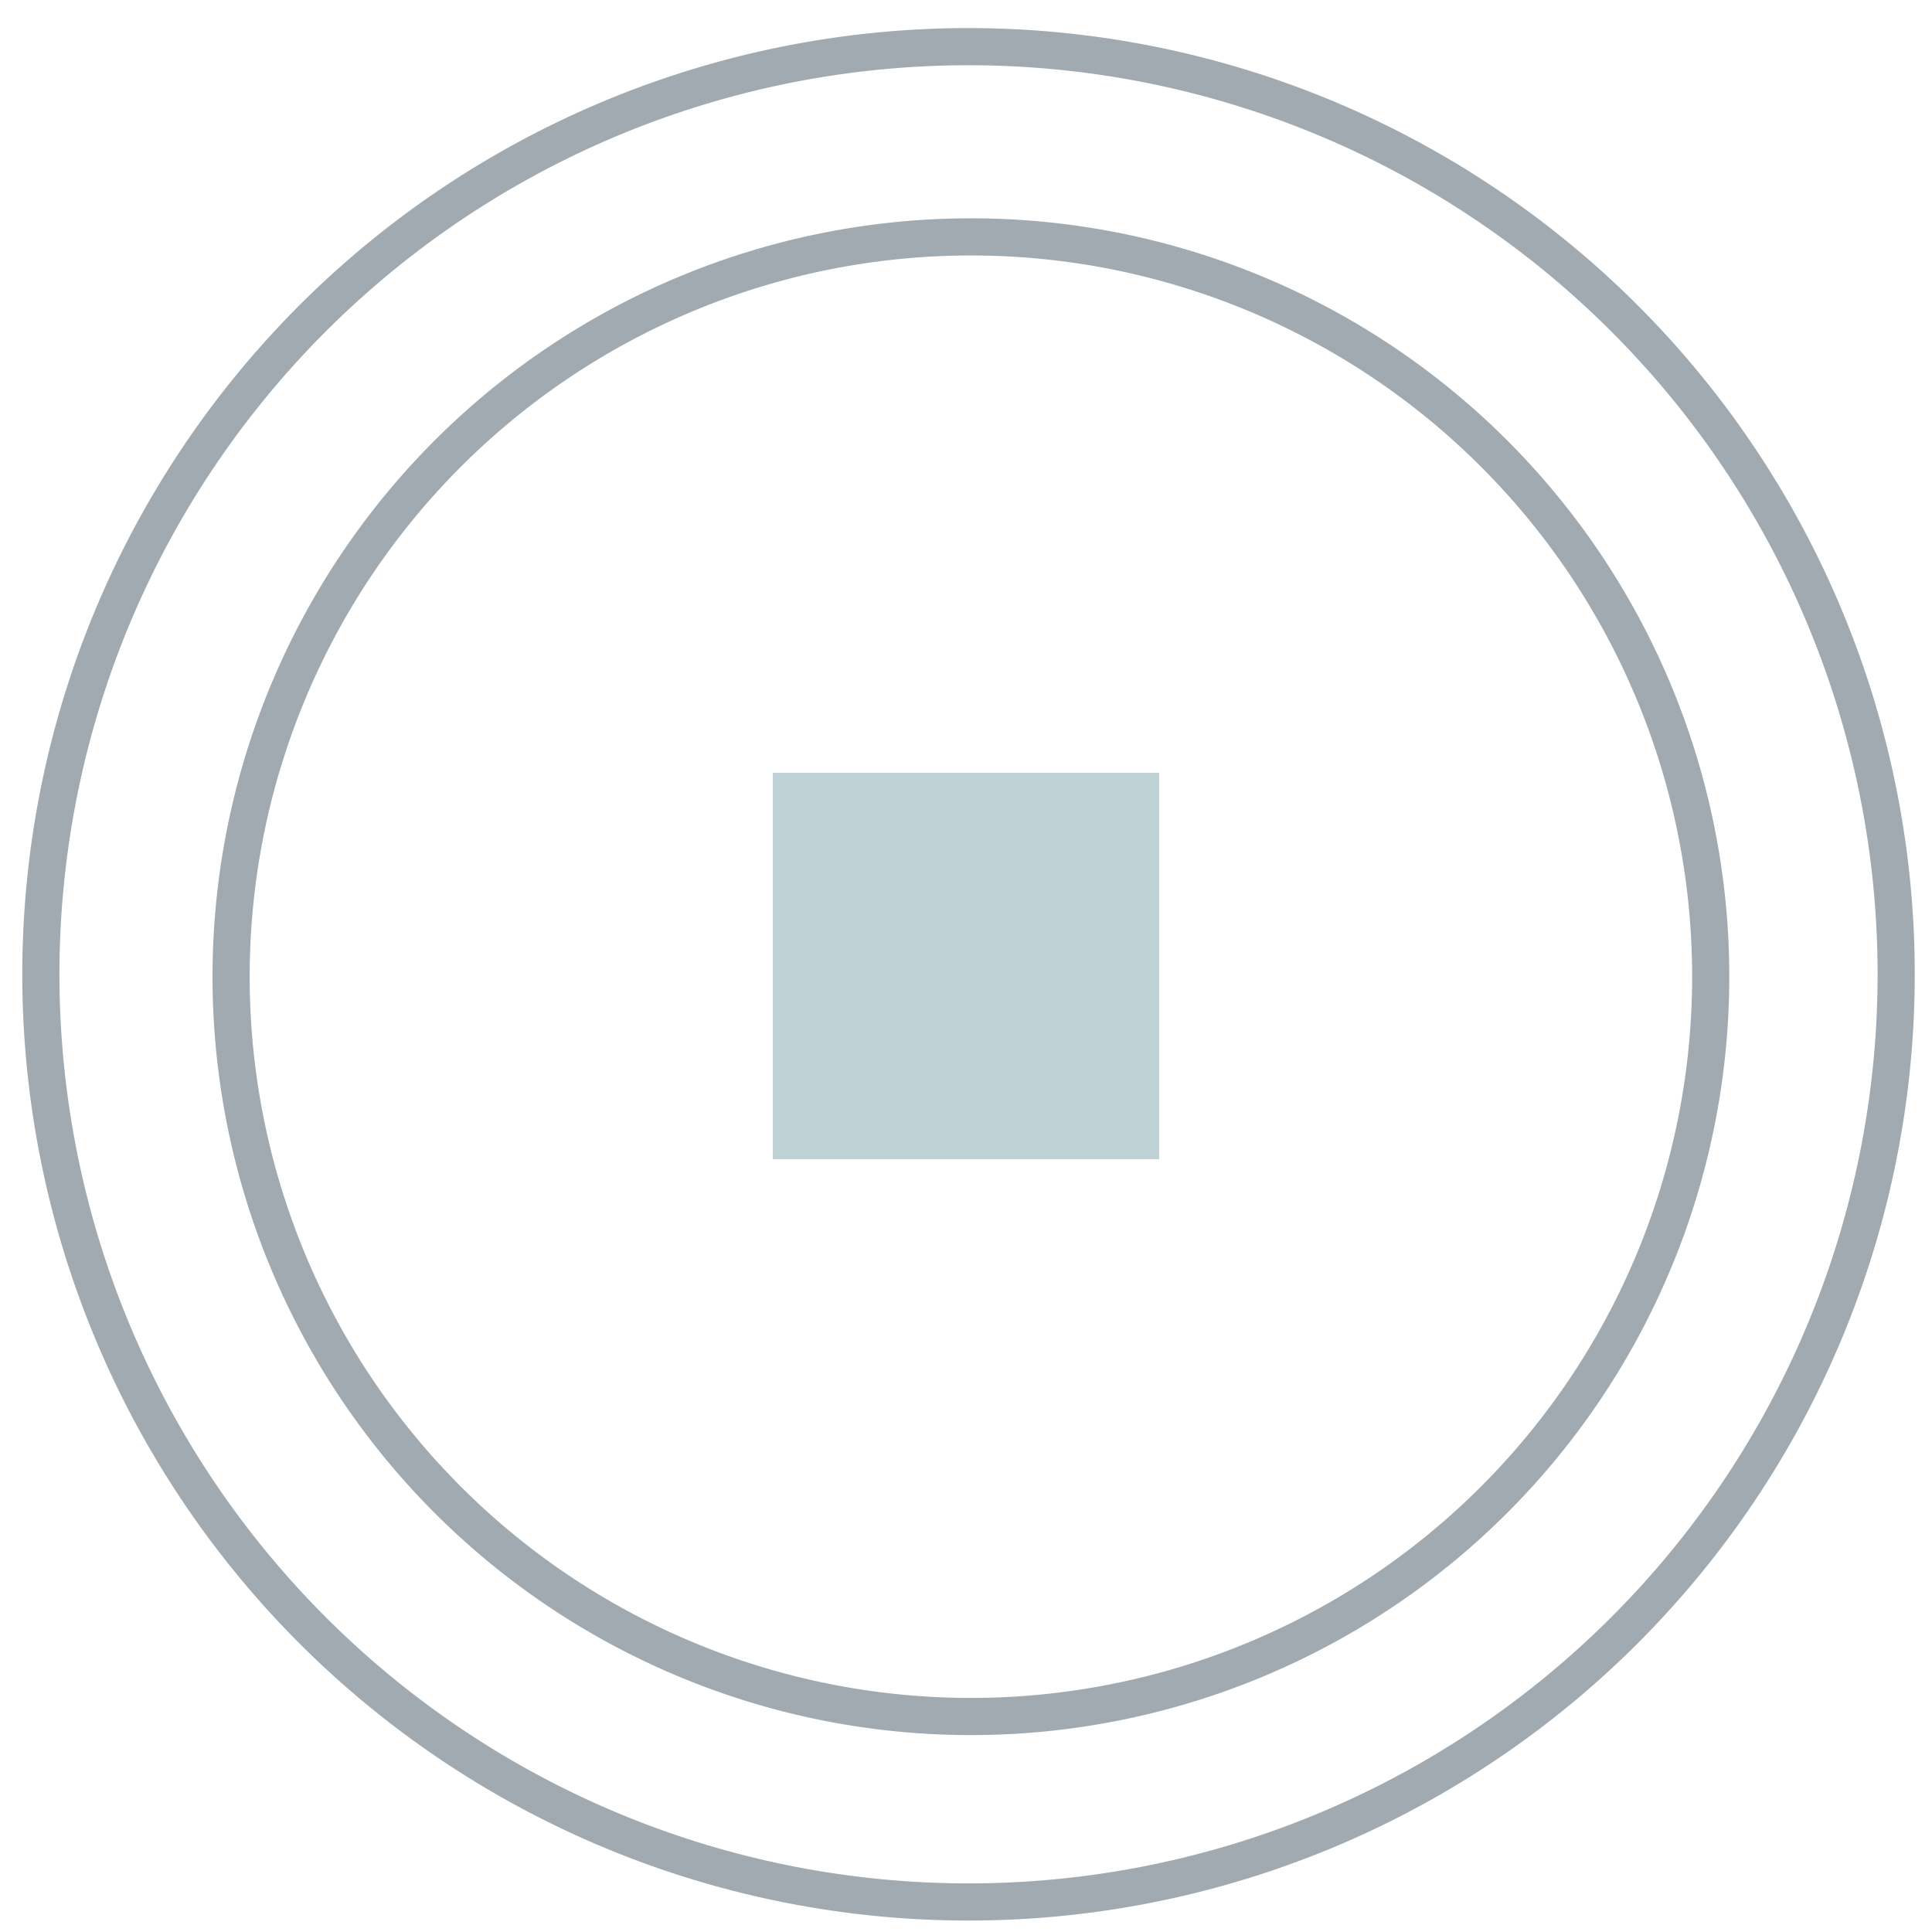 <svg xmlns="http://www.w3.org/2000/svg" viewBox="0 0 130 130"><defs><style>.cls-1,.cls-3{opacity:0.5;}.cls-2{fill:none;stroke:#435363;stroke-width:2.5px;}.cls-3{fill:#7fa6ac;}</style></defs><g id="Layer_2" data-name="Layer 2"><g id="Group_14" data-name="Group 14" class="cls-1"><g id="Group_12-2" data-name="Group 12-2"><path id="Path_217" data-name="Path 217" class="cls-2" d="M127.59,65.56A62.42,62.42,0,1,1,65.17,3.14h0A62.42,62.42,0,0,1,127.59,65.56Z"/></g><g id="Group_13" data-name="Group 13"><path id="Path_218" data-name="Path 218" class="cls-2" d="M115.11,65.72A49.78,49.78,0,1,1,65.33,15.94a49.77,49.77,0,0,1,49.78,49.78Z"/></g></g><path id="Path_216" data-name="Path 216" class="cls-3" d="M52,78H78V52H52Z"/></g></svg>